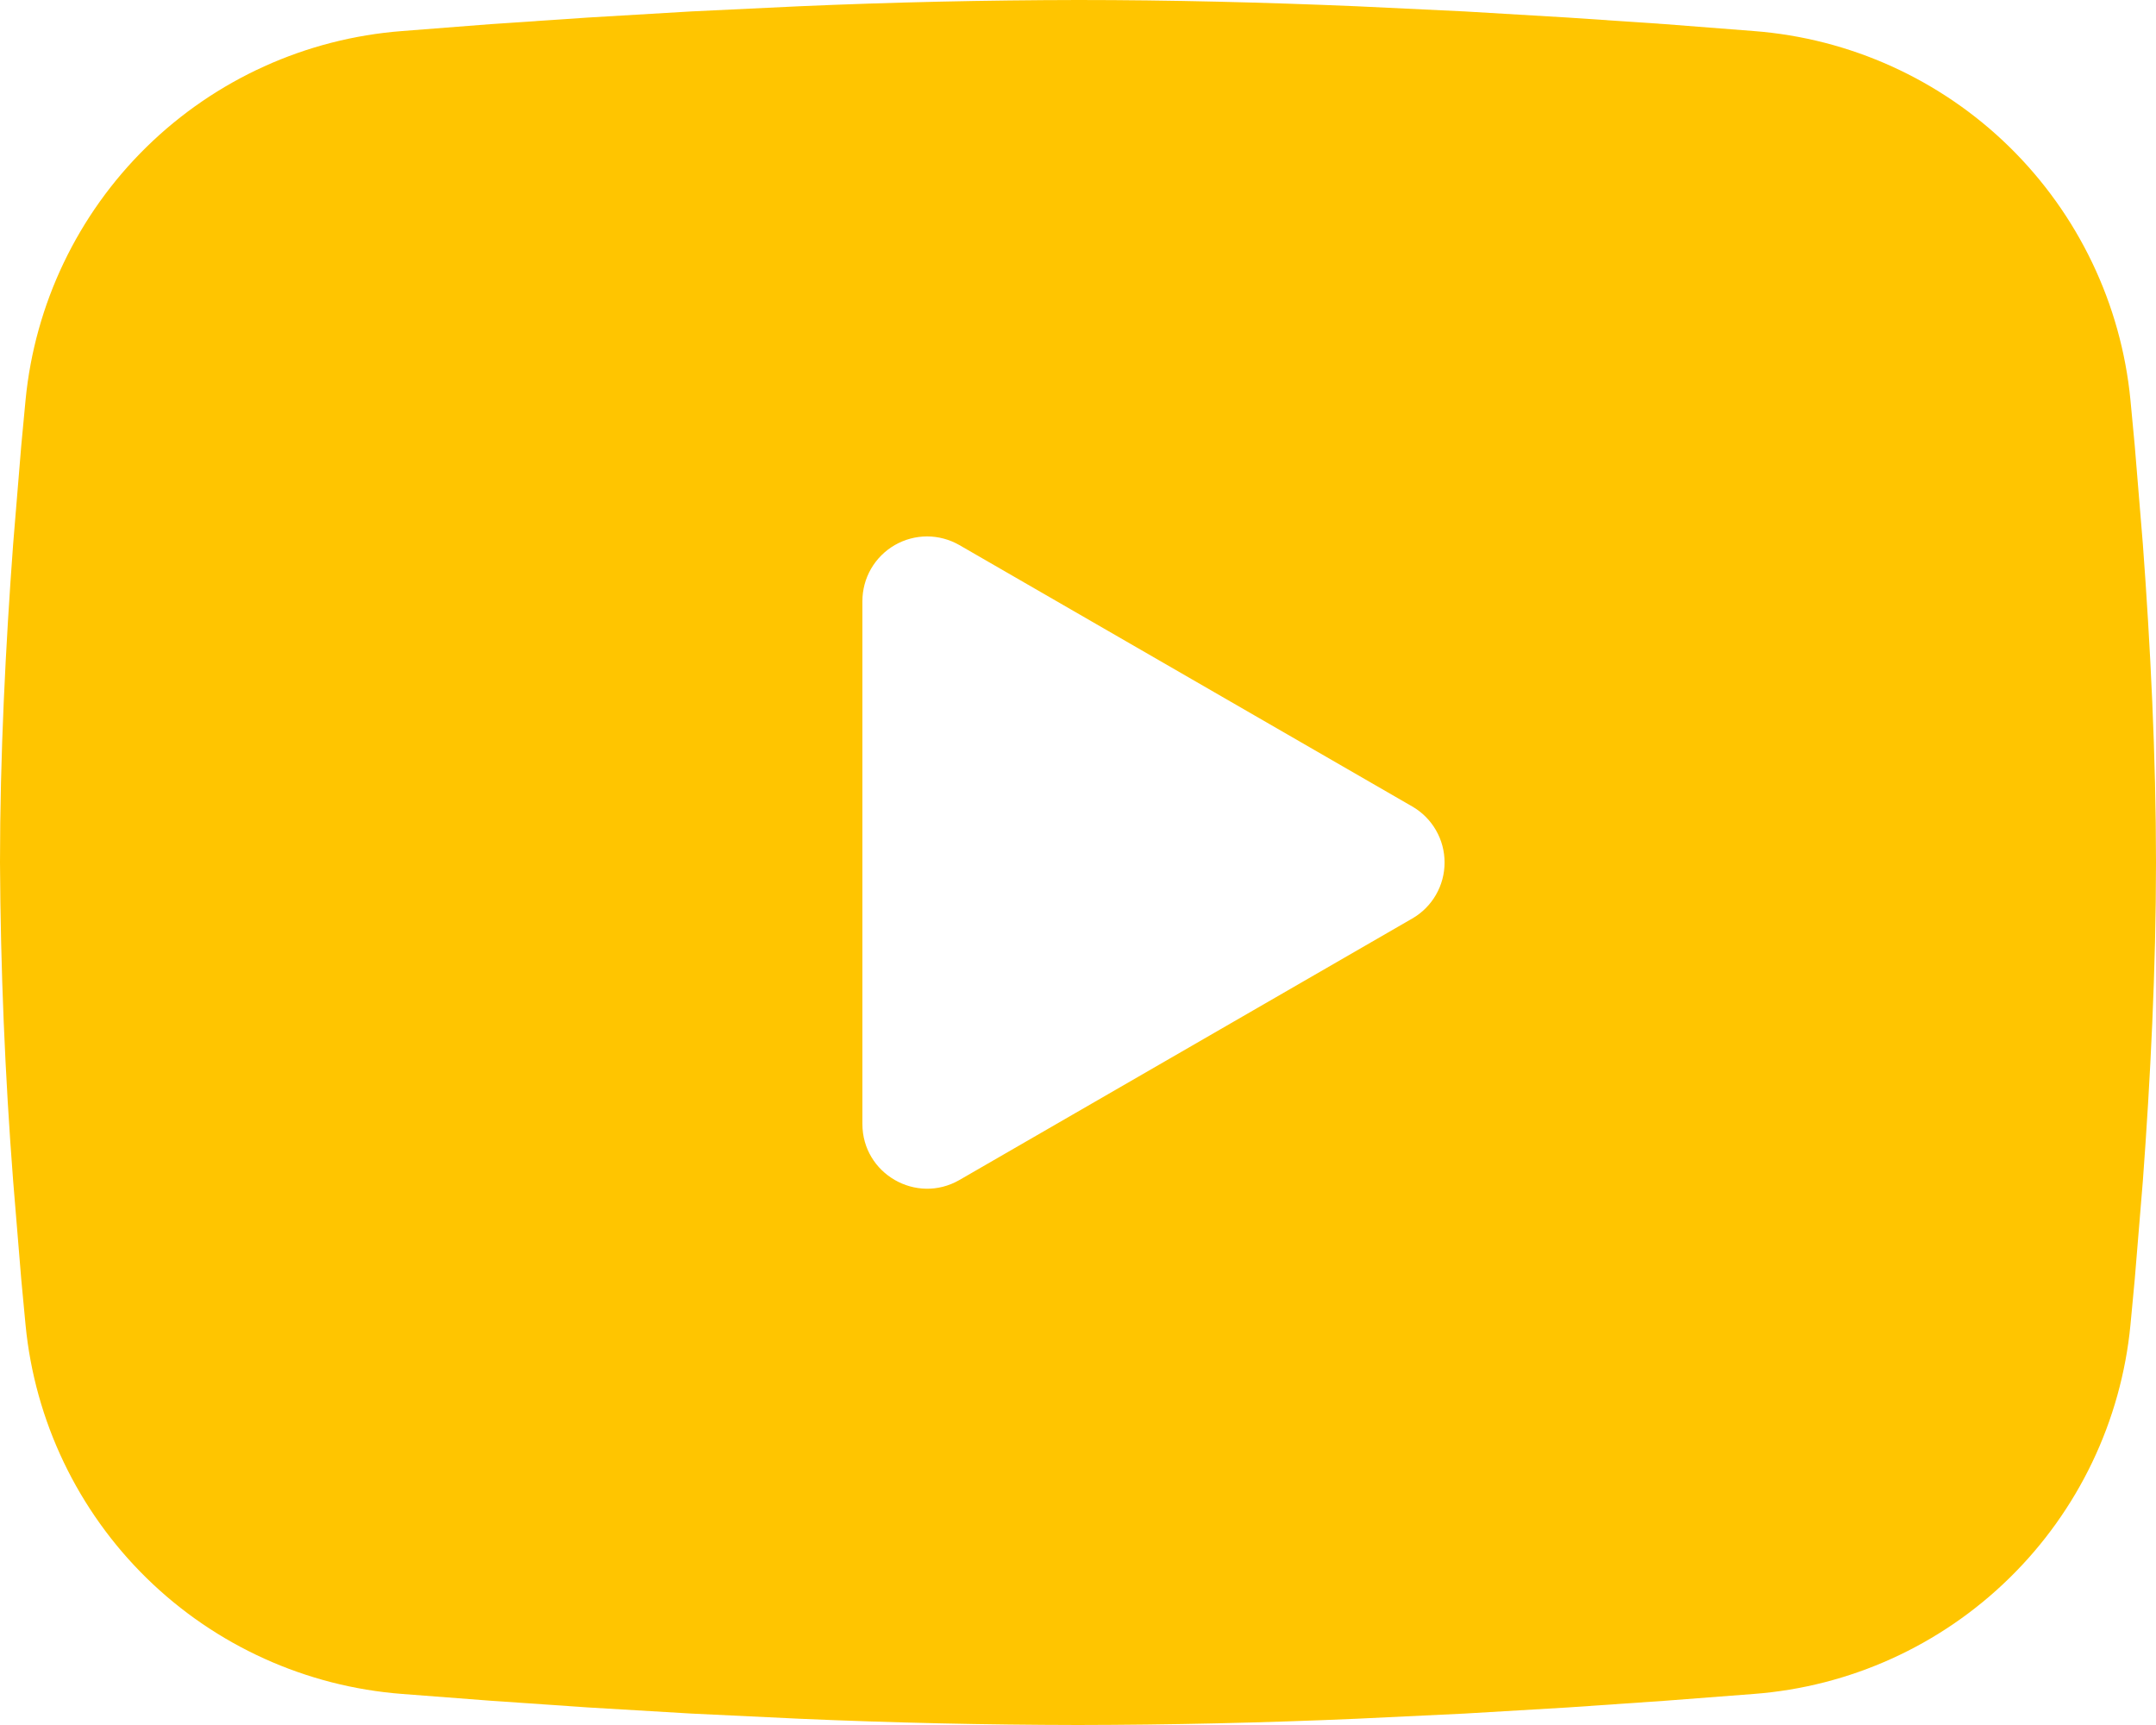 <svg width="40" height="32" viewBox="0 0 40 32" fill="none" xmlns="http://www.w3.org/2000/svg">
<path fill-rule="evenodd" clip-rule="evenodd" d="M20 0C21.71 0 23.464 0.044 25.164 0.116L27.172 0.212L29.094 0.326L30.894 0.448L32.538 0.576C34.322 0.712 36.002 1.473 37.28 2.725C38.558 3.978 39.354 5.641 39.526 7.422L39.606 8.272L39.756 10.092C39.896 11.978 40 14.034 40 16C40 17.966 39.896 20.022 39.756 21.908L39.606 23.728L39.526 24.578C39.354 26.36 38.558 28.023 37.279 29.275C36 30.528 34.321 31.289 32.536 31.424L30.896 31.55L29.096 31.674L27.172 31.788L25.164 31.884C23.444 31.959 21.722 31.997 20 32C18.278 31.997 16.556 31.959 14.836 31.884L12.828 31.788L10.906 31.674L9.106 31.55L7.462 31.424C5.678 31.288 3.998 30.527 2.72 29.275C1.442 28.023 0.646 26.359 0.474 24.578L0.394 23.728L0.244 21.908C0.092 19.942 0.01 17.972 0 16C0 14.034 0.104 11.978 0.244 10.092L0.394 8.272L0.474 7.422C0.646 5.641 1.441 3.978 2.719 2.726C3.997 1.474 5.676 0.712 7.46 0.576L9.102 0.448L10.902 0.326L12.826 0.212L14.834 0.116C16.555 0.041 18.277 0.003 20 0ZM16 11.15V20.85C16 21.774 17 22.35 17.8 21.89L26.2 17.04C26.383 16.935 26.535 16.783 26.64 16.601C26.746 16.418 26.801 16.211 26.801 16C26.801 15.789 26.746 15.582 26.64 15.399C26.535 15.217 26.383 15.065 26.2 14.96L17.8 10.112C17.617 10.007 17.41 9.951 17.2 9.951C16.989 9.951 16.782 10.007 16.6 10.112C16.417 10.218 16.266 10.369 16.16 10.552C16.055 10.734 16 10.941 16 11.152V11.15Z" fill="#FFC500"/>
</svg>

